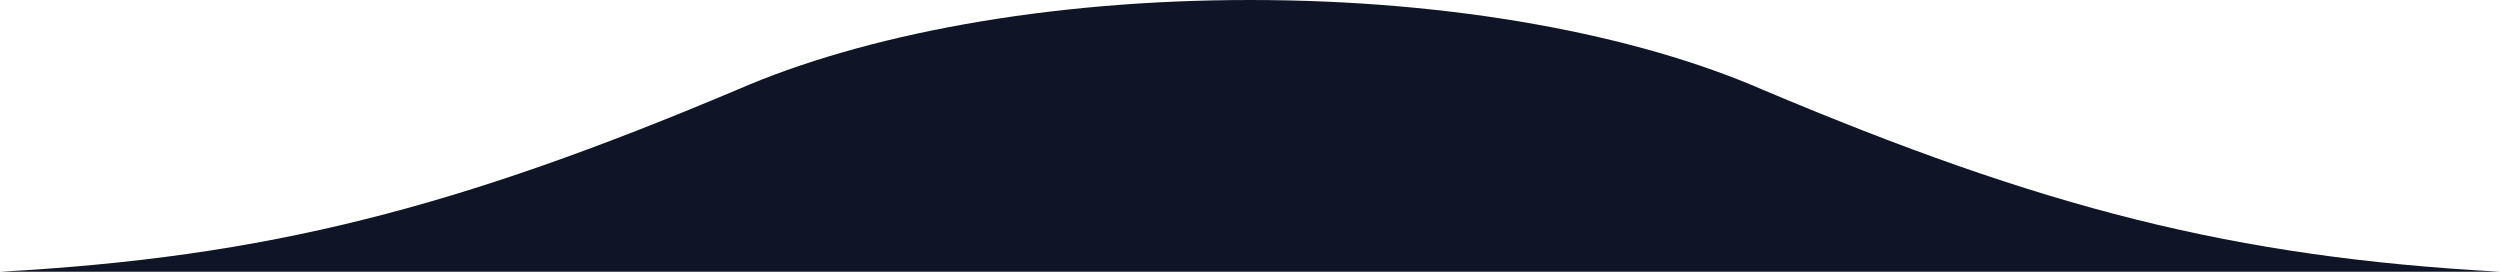 <?xml version="1.0" encoding="UTF-8"?>
<svg id="Layer_2" data-name="Layer 2" xmlns="http://www.w3.org/2000/svg" viewBox="0 0 920 100">
  <defs>
    <style>
      .cls-1 {
        fill: #0f1527;
      }
    </style>
  </defs>
  <g id="Layer_1-2" data-name="Layer 1">
    <g id="Group_402" data-name="Group 402">
      <path id="Path_820" data-name="Path 820" class="cls-1" d="M920,100H0c98.39-5.36,168.45-23.56,271.35-67h0C317.86,12.74,385.15,0,460,0s142.15,12.74,188.66,33.01h0c102.9,43.43,172.96,61.63,271.34,66.99"/>
    </g>
  </g>
</svg>